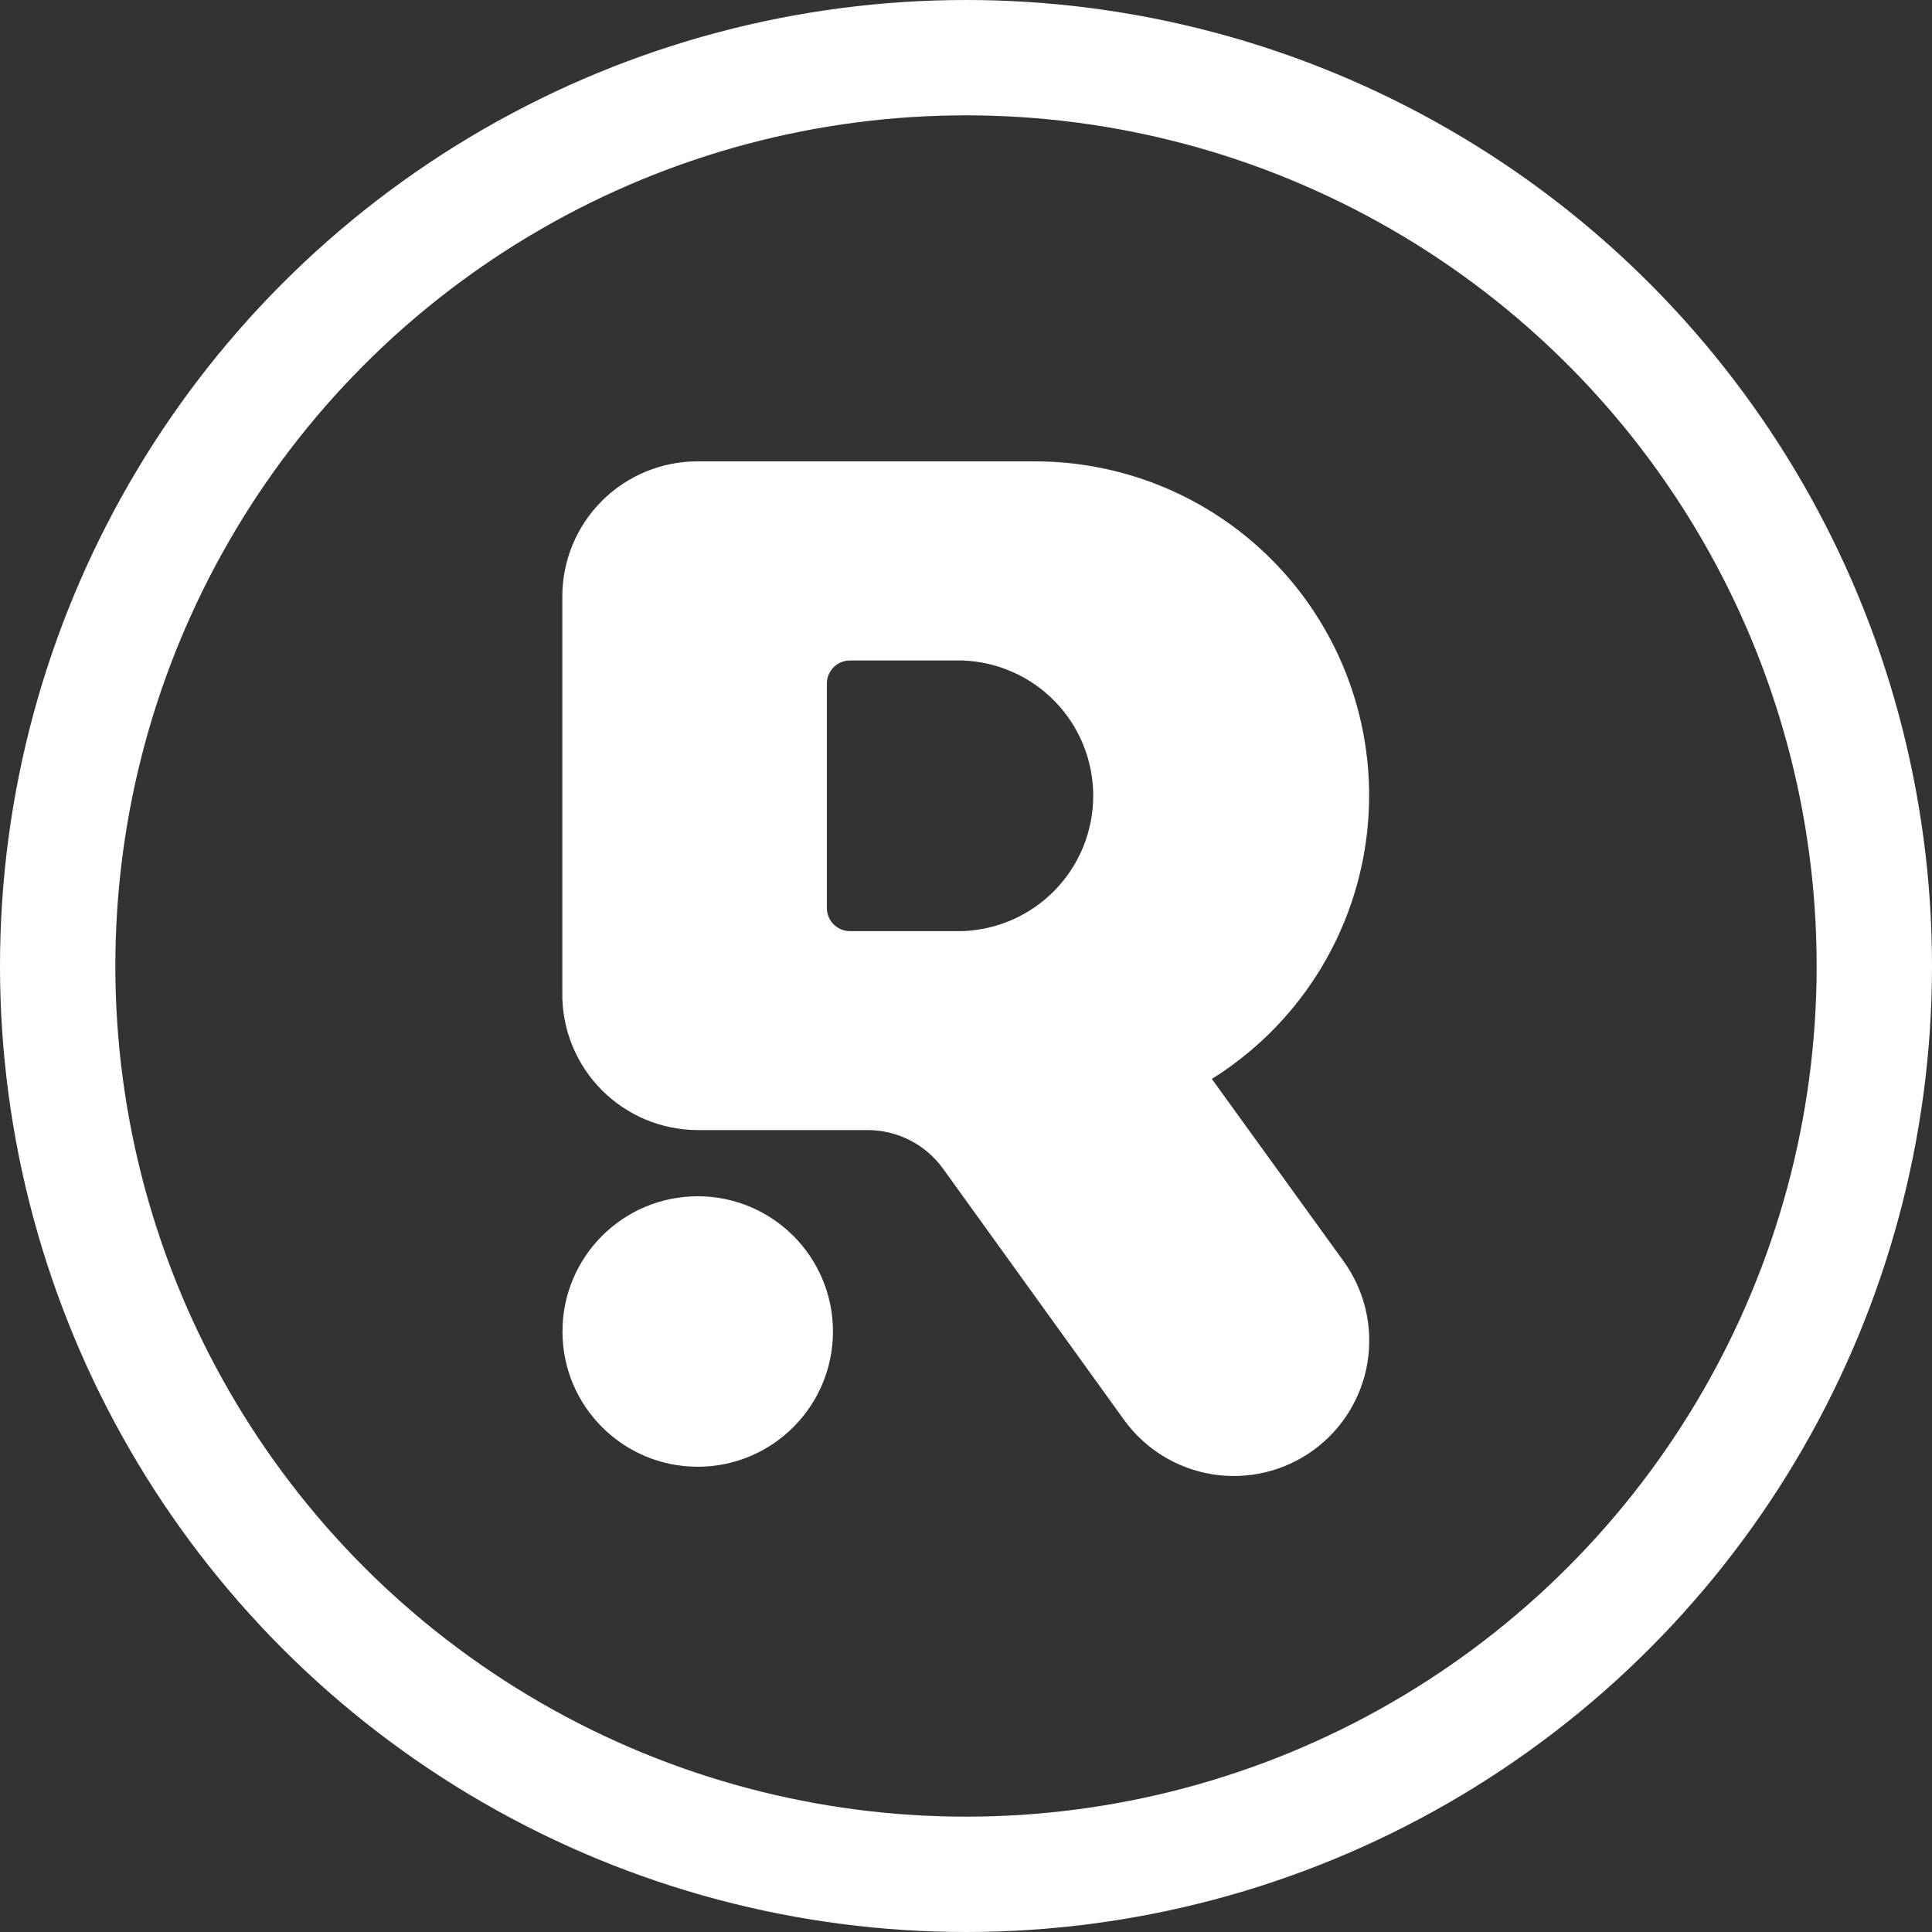 <svg width="134" height="134" viewBox="0 0 134 134" fill="none" xmlns="http://www.w3.org/2000/svg">
<rect x="0" y="0" width="134" height="134" fill="#333333" stroke="none"/>
<circle cx="67" cy="67" r="63" stroke="white" stroke-width="8"/>
<path d="M84.05 74.83C88.323 72.165 91.612 68.181 93.418 63.481C95.224 58.78 95.45 53.62 94.061 48.779C92.672 43.939 89.744 39.683 85.72 36.656C81.697 33.628 76.796 31.994 71.76 32H48.38C47.149 31.999 45.93 32.24 44.792 32.71C43.654 33.181 42.62 33.871 41.748 34.741C40.877 35.611 40.186 36.645 39.715 37.782C39.243 38.919 39.001 40.139 39.001 41.37V68.87C38.987 70.112 39.22 71.345 39.686 72.497C40.152 73.649 40.841 74.697 41.714 75.582C42.587 76.466 43.627 77.168 44.772 77.648C45.918 78.129 47.148 78.377 48.391 78.38H60.181C61.202 78.381 62.209 78.624 63.118 79.09C64.028 79.556 64.813 80.231 65.41 81.06L77.96 98.48C78.683 99.48 79.595 100.328 80.645 100.975C81.695 101.623 82.862 102.057 84.08 102.254C85.298 102.45 86.542 102.405 87.743 102.12C88.943 101.836 90.076 101.317 91.076 100.595C92.076 99.873 92.924 98.961 93.571 97.911C94.219 96.861 94.653 95.693 94.849 94.476C95.046 93.258 95 92.013 94.716 90.813C94.431 89.612 93.913 88.48 93.191 87.48L84.05 74.83ZM66.74 64.58H58.95C58.74 64.58 58.532 64.539 58.338 64.458C58.144 64.378 57.968 64.26 57.819 64.111C57.671 63.963 57.553 63.786 57.472 63.592C57.392 63.398 57.35 63.19 57.35 62.98V47.41C57.35 47.2 57.392 46.992 57.472 46.798C57.553 46.604 57.671 46.427 57.819 46.279C57.968 46.13 58.144 46.012 58.338 45.932C58.532 45.851 58.74 45.81 58.95 45.81H66.74C69.177 45.89 71.486 46.913 73.181 48.664C74.876 50.416 75.824 52.758 75.824 55.195C75.824 57.632 74.876 59.974 73.181 61.725C71.486 63.477 69.177 64.501 66.74 64.58Z" fill="white"/>
<path d="M48.392 101.731C53.572 101.731 57.772 97.531 57.772 92.351C57.772 87.17 53.572 82.971 48.392 82.971C43.211 82.971 39.012 87.17 39.012 92.351C39.012 97.531 43.211 101.731 48.392 101.731Z" fill="white"/>
</svg>
